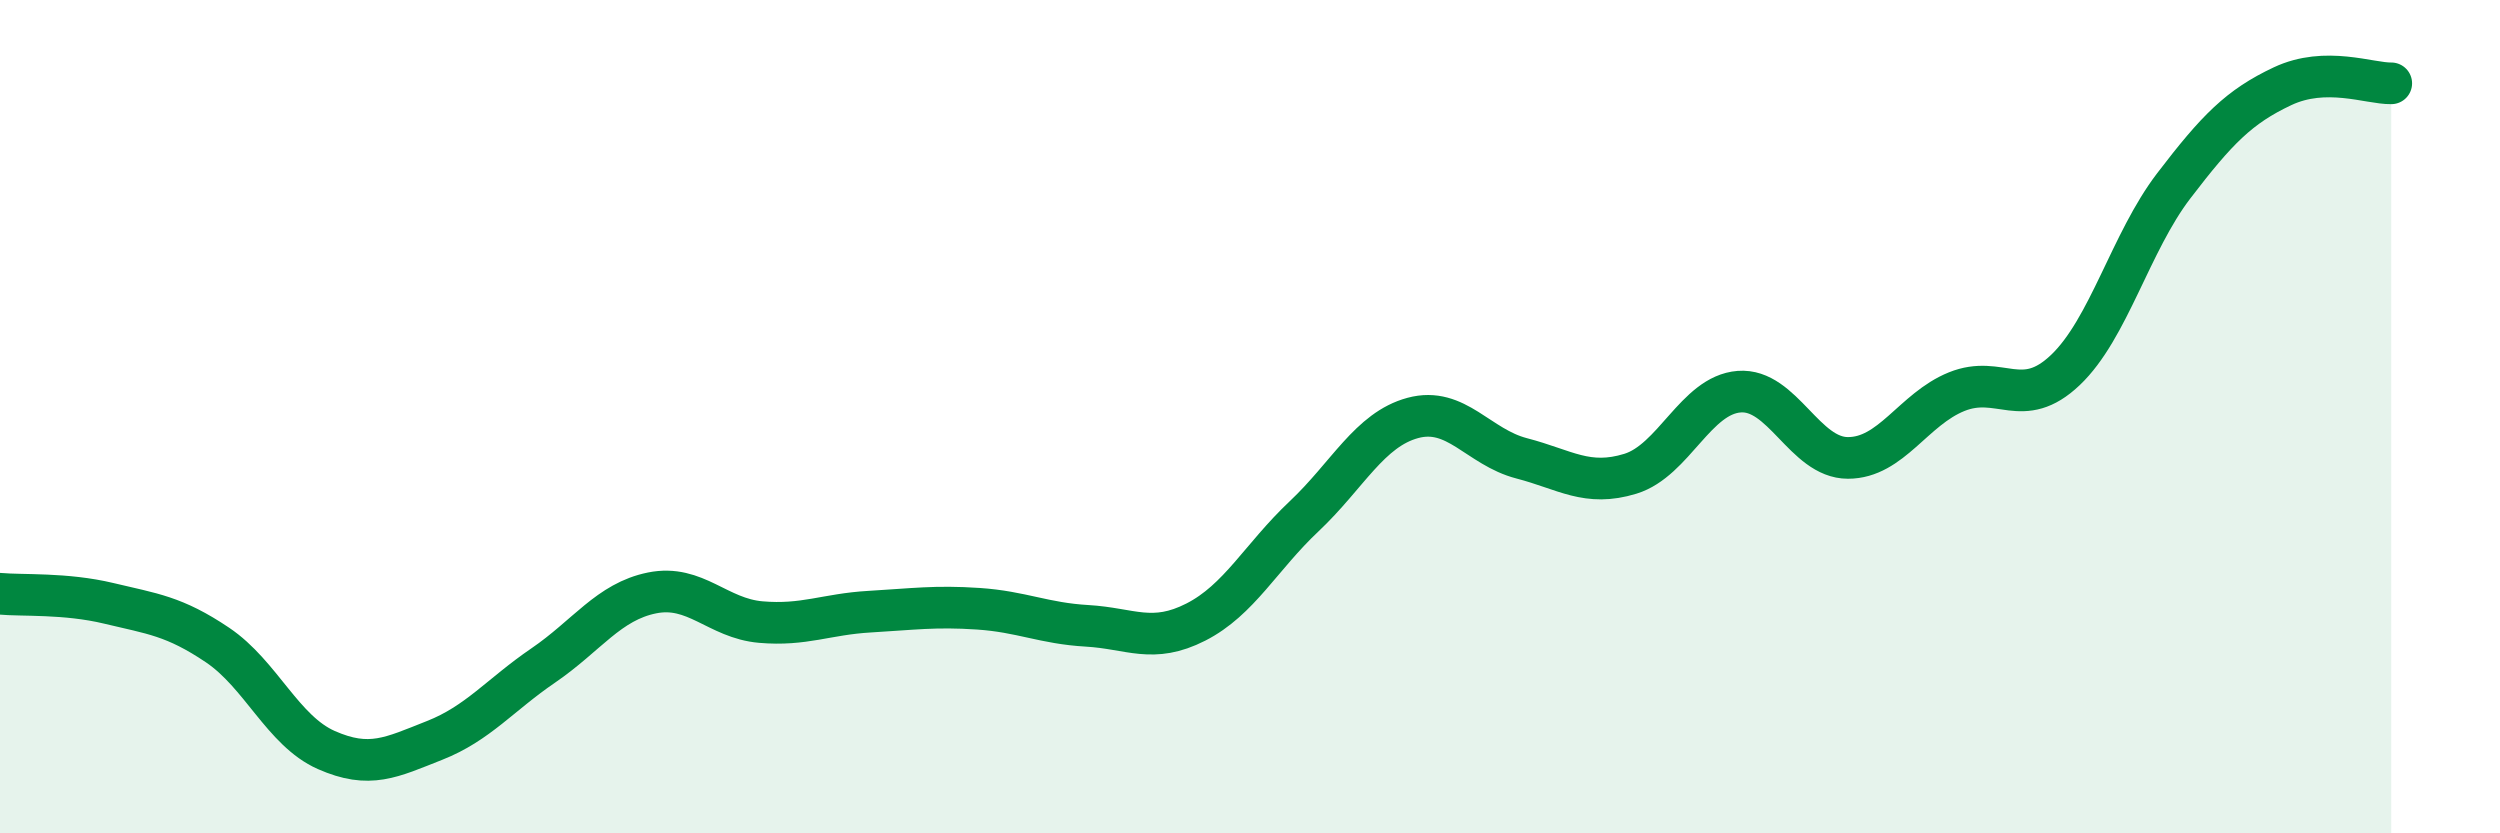 
    <svg width="60" height="20" viewBox="0 0 60 20" xmlns="http://www.w3.org/2000/svg">
      <path
        d="M 0,14.25 C 0.52,14.3 1.57,14.23 2.61,14.48 C 3.65,14.73 4.18,14.78 5.22,15.48 C 6.26,16.18 6.79,17.54 7.83,18 C 8.87,18.46 9.39,18.18 10.43,17.77 C 11.47,17.36 12,16.68 13.04,15.97 C 14.08,15.26 14.61,14.44 15.65,14.23 C 16.69,14.02 17.22,14.84 18.26,14.93 C 19.3,15.02 19.83,14.74 20.87,14.68 C 21.91,14.62 22.44,14.54 23.48,14.61 C 24.52,14.68 25.05,14.96 26.09,15.02 C 27.13,15.08 27.66,15.46 28.7,14.93 C 29.74,14.4 30.26,13.37 31.3,12.39 C 32.34,11.41 32.87,10.31 33.91,10.03 C 34.95,9.75 35.48,10.73 36.52,11 C 37.56,11.27 38.09,11.69 39.13,11.37 C 40.17,11.05 40.7,9.48 41.74,9.4 C 42.78,9.32 43.31,10.99 44.35,10.99 C 45.39,10.99 45.92,9.82 46.96,9.4 C 48,8.98 48.53,9.87 49.57,8.88 C 50.61,7.89 51.13,5.82 52.17,4.46 C 53.21,3.1 53.74,2.56 54.78,2.07 C 55.82,1.58 56.87,2.01 57.39,2L57.39 20L0 20Z"
        fill="#008740"
        opacity="0.1"
        stroke-linecap="round"
        stroke-linejoin="round"
      />
      <path
        d="M 0,14.25 C 0.52,14.3 1.57,14.23 2.61,14.48 C 3.65,14.73 4.18,14.78 5.22,15.48 C 6.26,16.18 6.79,17.54 7.83,18 C 8.87,18.46 9.39,18.18 10.43,17.77 C 11.47,17.36 12,16.68 13.04,15.97 C 14.08,15.26 14.61,14.44 15.65,14.23 C 16.69,14.02 17.22,14.84 18.26,14.93 C 19.3,15.02 19.83,14.74 20.87,14.68 C 21.91,14.62 22.44,14.54 23.48,14.61 C 24.52,14.68 25.05,14.96 26.09,15.02 C 27.13,15.08 27.66,15.46 28.7,14.93 C 29.74,14.4 30.26,13.37 31.3,12.39 C 32.34,11.41 32.87,10.31 33.91,10.03 C 34.95,9.75 35.48,10.73 36.52,11 C 37.56,11.27 38.09,11.69 39.13,11.37 C 40.17,11.05 40.7,9.48 41.74,9.4 C 42.78,9.32 43.31,10.99 44.35,10.99 C 45.39,10.99 45.92,9.82 46.96,9.4 C 48,8.98 48.53,9.87 49.57,8.88 C 50.61,7.89 51.13,5.82 52.17,4.46 C 53.21,3.1 53.74,2.56 54.78,2.07 C 55.82,1.58 56.87,2.01 57.39,2"
        stroke="#008740"
        stroke-width="1"
        fill="none"
        stroke-linecap="round"
        stroke-linejoin="round"
      />
    </svg>
  